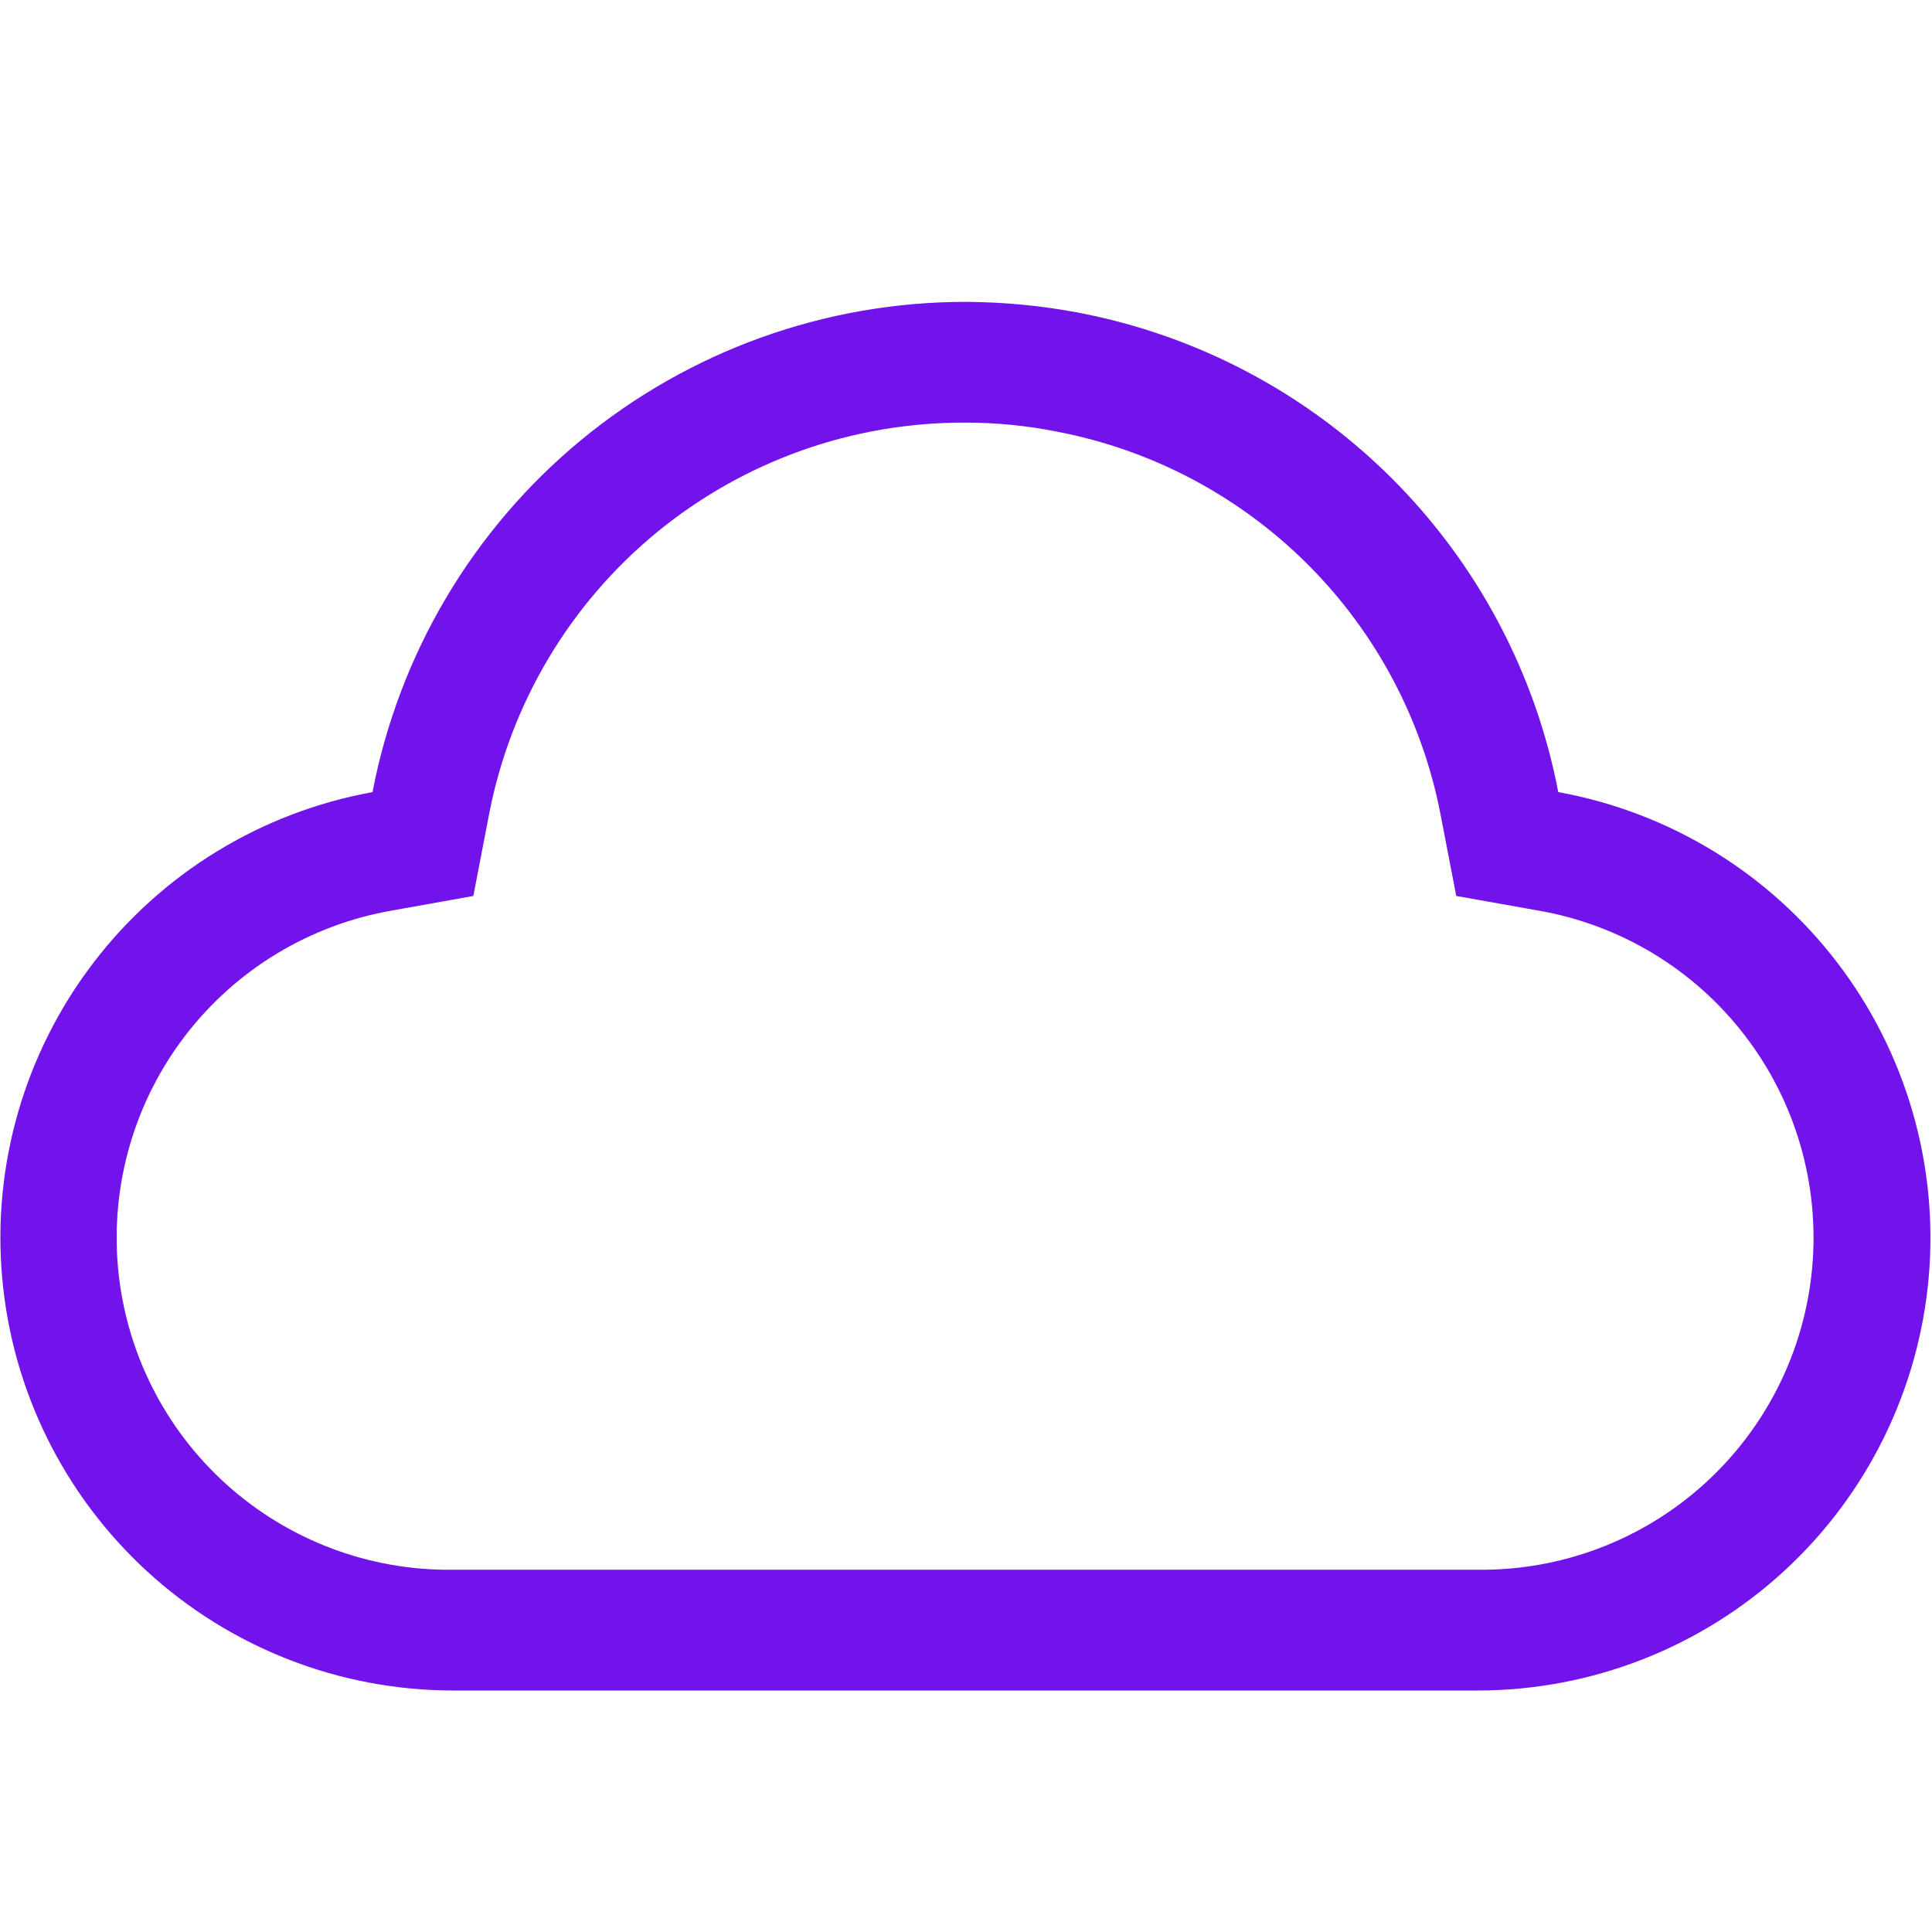 <svg width="32" height="32" viewBox="0 0 32 32" fill="none" xmlns="http://www.w3.org/2000/svg">
<path d="M16 7C16.507 7 17.013 7.05 17.51 7.15C19.081 7.451 20.526 8.216 21.658 9.346C22.79 10.476 23.557 11.919 23.86 13.49L24.12 14.84L25.47 15.08C26.834 15.315 28.059 16.054 28.901 17.152C29.744 18.25 30.141 19.624 30.015 21.002C29.889 22.38 29.248 23.659 28.22 24.586C27.193 25.512 25.854 26.017 24.47 26H7.5C6.117 26.017 4.778 25.512 3.75 24.586C2.722 23.659 2.082 22.38 1.955 21.002C1.829 19.624 2.227 18.25 3.069 17.152C3.912 16.054 5.137 15.315 6.5 15.08L7.84 14.84L8.1 13.49C8.453 11.656 9.435 10.004 10.878 8.818C12.321 7.633 14.133 6.99 16 7V7ZM16 5C13.673 4.998 11.418 5.808 9.623 7.29C7.829 8.772 6.608 10.834 6.17 13.12C4.329 13.453 2.678 14.463 1.543 15.952C0.408 17.44 -0.13 19.299 0.036 21.163C0.201 23.027 1.058 24.762 2.437 26.027C3.816 27.292 5.619 27.996 7.49 28H24.49C26.362 27.996 28.164 27.292 29.544 26.027C30.923 24.762 31.779 23.027 31.945 21.163C32.11 19.299 31.572 17.44 30.437 15.952C29.302 14.463 27.652 13.453 25.81 13.12C25.433 11.154 24.475 9.346 23.06 7.93C21.644 6.515 19.836 5.557 17.87 5.18C17.254 5.063 16.628 5.003 16 5V5Z" fill="#7213EB"/>
</svg>
